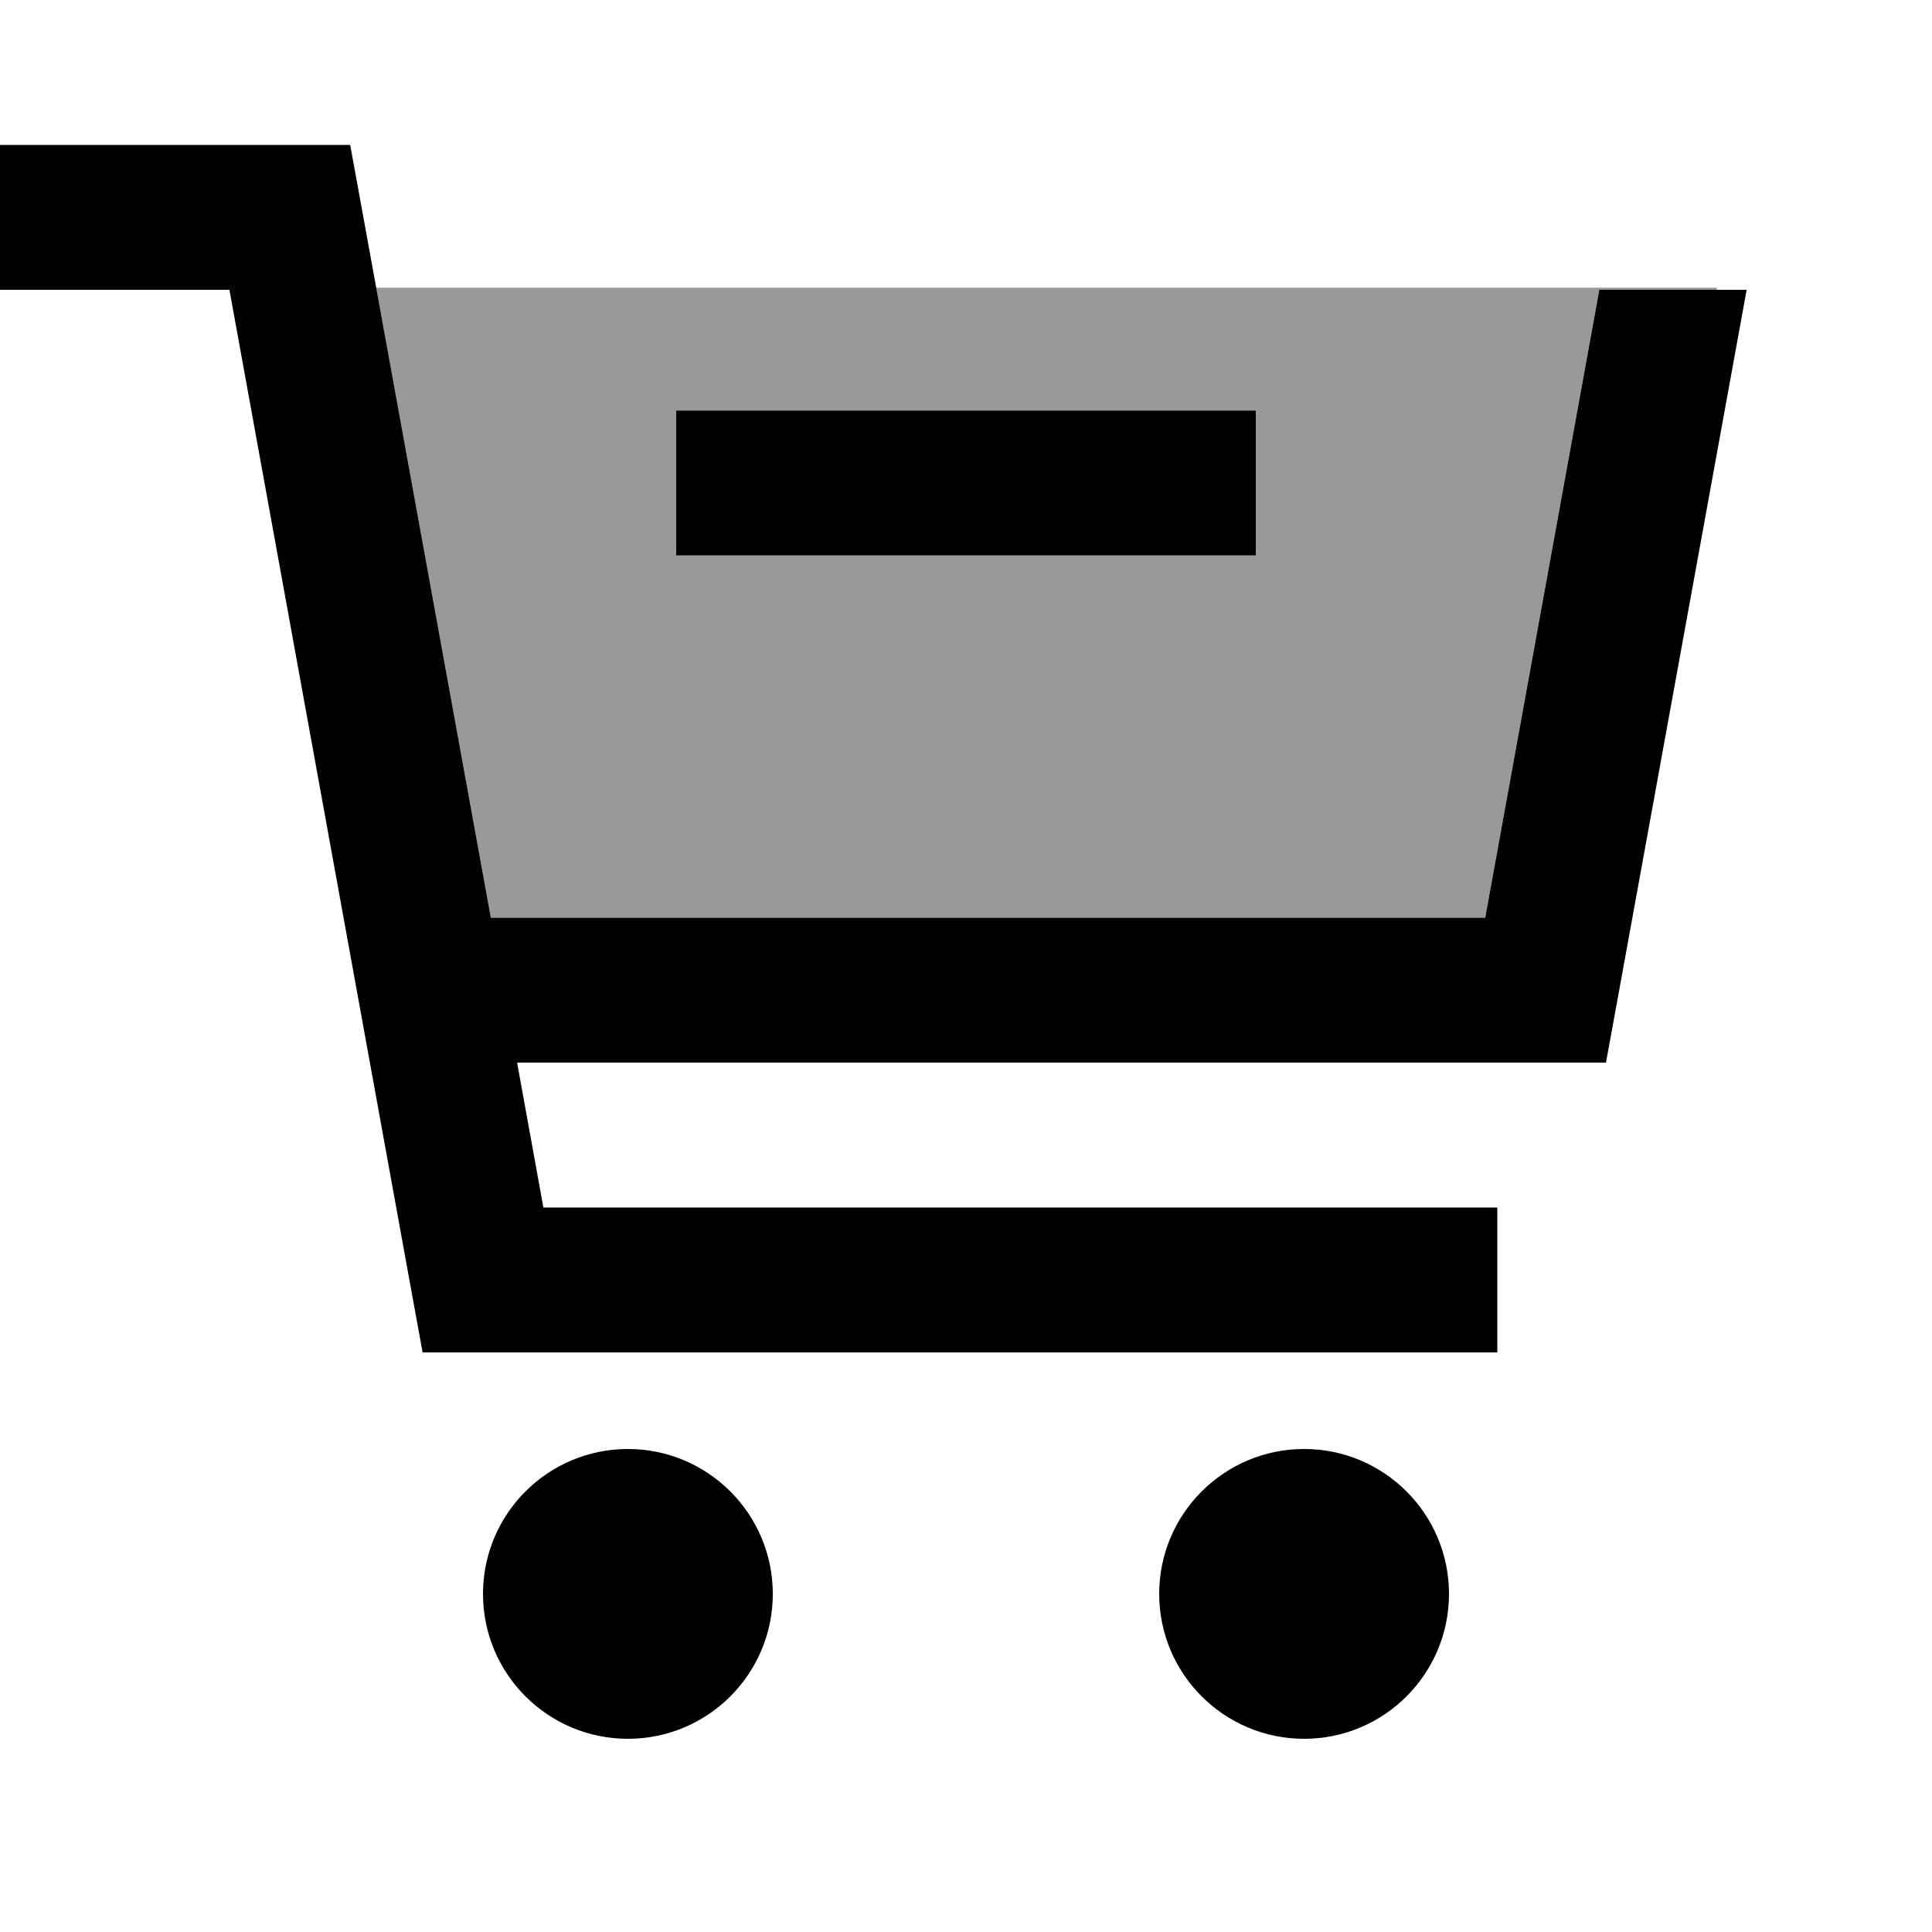 <svg xmlns="http://www.w3.org/2000/svg" viewBox="0 0 640 640"><!--! Font Awesome Pro 7.1.0 by @fontawesome - https://fontawesome.com License - https://fontawesome.com/license (Commercial License) Copyright 2025 Fonticons, Inc. --><path opacity=".4" fill="currentColor" d="M124.6 95.3L162.6 304L492 304L529.8 96L568.6 96L568.8 95.3L124.7 95.3zM224 136L416 136L416 184L224 184L224 136z"/><path fill="currentColor" d="M24 48L0 48L0 96L76 96L136.4 428.3L140 448L496 448L496 400L180 400L171.3 352L532 352L535.6 332.3L578.6 96L529.8 96L492 304L162.6 304L119.6 67.7L116 48L24 48zM256 528C256 501.5 234.5 480 208 480C181.5 480 160 501.5 160 528C160 554.5 181.5 576 208 576C234.5 576 256 554.5 256 528zM480 528C480 501.5 458.5 480 432 480C405.5 480 384 501.5 384 528C384 554.5 405.5 576 432 576C458.5 576 480 554.5 480 528zM248 136L224 136L224 184L416 184L416 136L248 136z"/></svg>